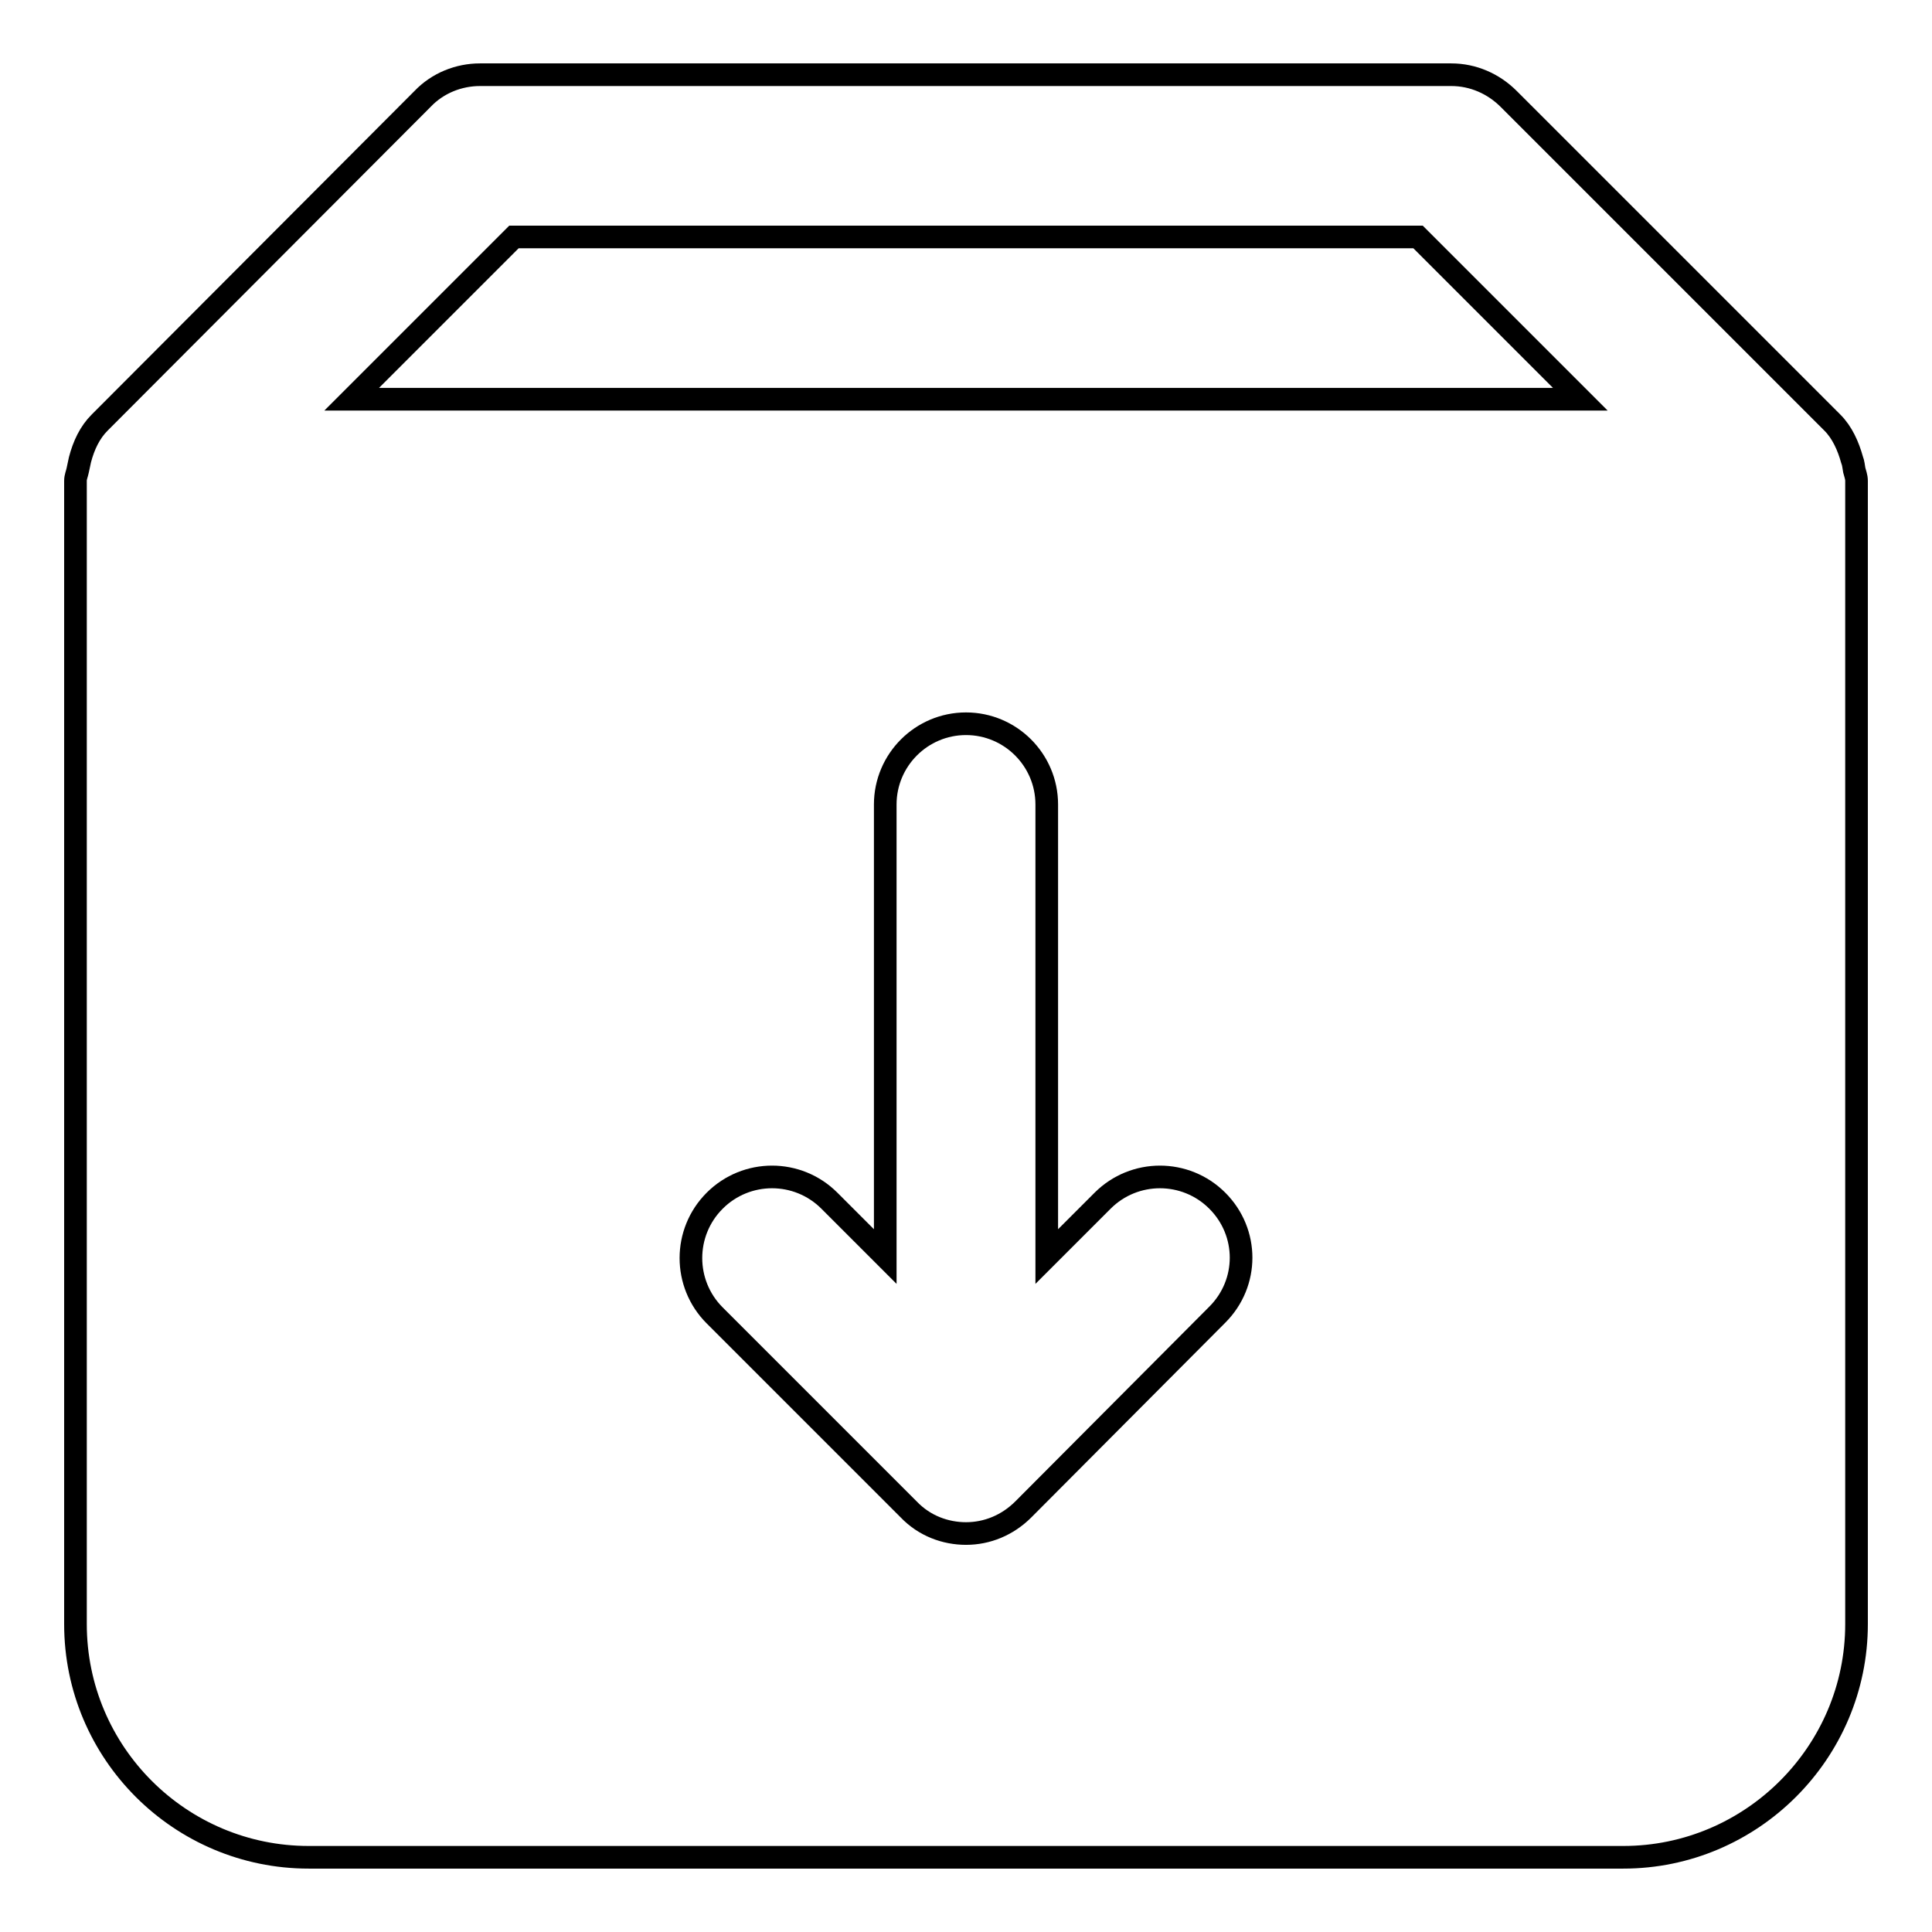 <?xml version="1.0" encoding="utf-8"?>
<!-- Svg Vector Icons : http://www.onlinewebfonts.com/icon -->
<!DOCTYPE svg PUBLIC "-//W3C//DTD SVG 1.1//EN" "http://www.w3.org/Graphics/SVG/1.1/DTD/svg11.dtd">
<svg version="1.1" xmlns="http://www.w3.org/2000/svg" xmlns:xlink="http://www.w3.org/1999/xlink" x="0px" y="0px" viewBox="0 0 256 256" enable-background="new 0 0 256 256" xml:space="preserve">
<g> <path stroke-width="3" fill-opacity="0" stroke="#000000"  d="M245.7,62.3c-0.1-0.5-0.1-0.9-0.3-1.4c-0.5-1.8-1.3-3.6-2.6-4.9l-42.9-42.9c-2-2-4.7-3.2-7.6-3.2H63.6 c-2.8,0-5.6,1.1-7.6,3.2L13.2,56c-1.3,1.3-2.1,3-2.6,4.9c-0.1,0.5-0.2,0.9-0.3,1.4c-0.1,0.5-0.3,0.9-0.3,1.4v151.5 c0,17.1,13.9,30.9,30.9,30.9h174.2c17,0,30.9-13.9,30.9-30.9V63.7C246,63.2,245.8,62.7,245.7,62.3z M161.3,174.2L135.6,200 c-2.1,2.1-4.8,3.2-7.6,3.2c-2.7,0-5.5-1-7.6-3.2l-25.7-25.7c-4.2-4.2-4.2-11,0-15.2s11-4.2,15.2,0l7.4,7.4v-59.9 c0-5.9,4.8-10.7,10.7-10.7c5.9,0,10.7,4.8,10.7,10.7v59.9l7.4-7.4c4.2-4.2,11-4.2,15.2,0S165.5,170,161.3,174.2z M46.6,52.9 l21.5-21.5h119.8l21.5,21.5H46.6z"/></g>
</svg>